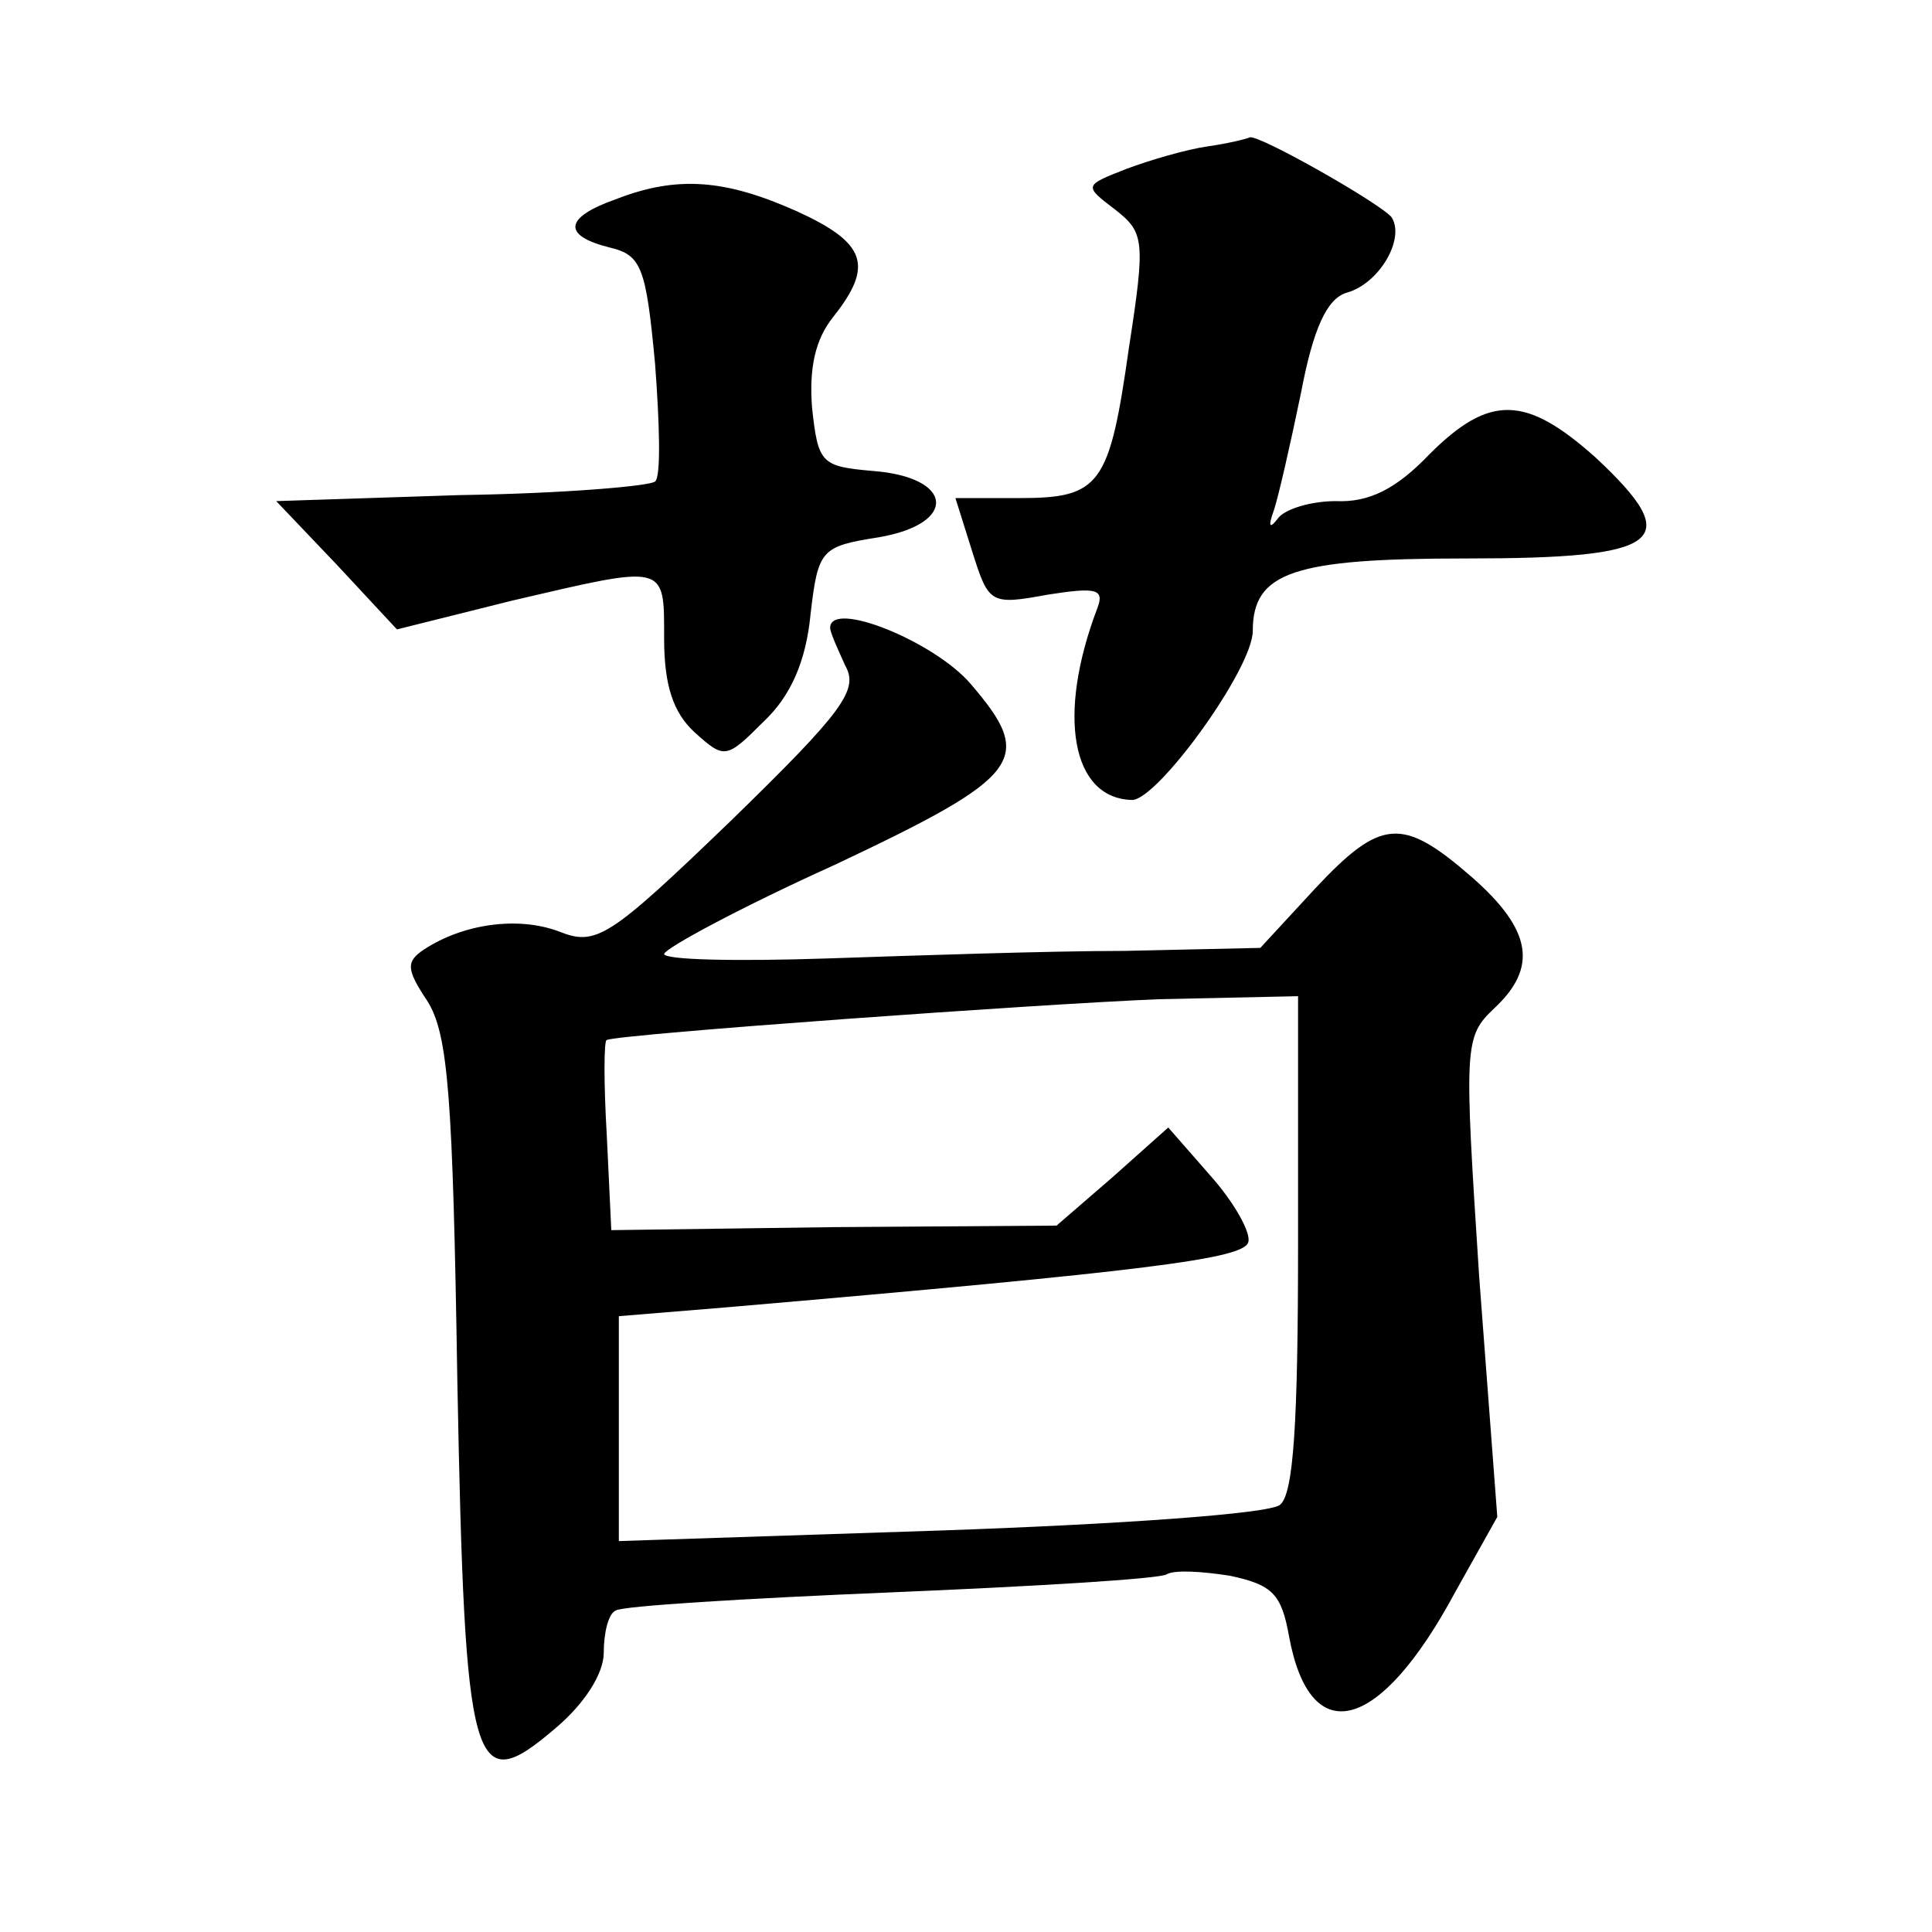 <?xml version="1.0" standalone="no"?>
<!DOCTYPE svg PUBLIC "-//W3C//DTD SVG 20010904//EN"
 "http://www.w3.org/TR/2001/REC-SVG-20010904/DTD/svg10.dtd">
<svg version="1.0" xmlns="http://www.w3.org/2000/svg"
 width="128pt" height="128pt" viewBox="0 0 128 128"
 preserveAspectRatio="xMidYMid meet">
<g transform="translate(0,128) scale(0.1,-0.1)"
fill="#0" stroke="none">
<path d="M800 1183 c-14 -2 -38 -9 -54 -15 -28 -11 -28 -11 -7 -27 19 -15 20 -20
9 -91 -13 -92 -19 -100 -73 -100 l-42 0 11 -35 c11 -35 12 -36 50 -29 32 5 38 4
33 -9 -27 -71 -17 -126 23 -127 17 0 80 87 80 112 0 39 27 48 141 48 131 0 146
11 86 67 -46 41 -70 42 -110 2 -22 -23 -40 -32 -62 -31 -16 0 -33 -5 -38 -11 -6
-8 -7 -6 -3 5 3 9 11 44 18 78 8 42 17 62 30 66 22 6 39 36 30 50 -7 9 -88 55 -94
53 -2 -1 -14 -4 -28 -6z M408 1148 c-34 -12 -36 -24 -4 -32 21 -5 24 -13 30 -77
3 -40 4 -75 0 -78 -3 -3 -61 -8 -129 -9 l-122 -4 40 -42 40 -43 76 19 c103 24 101
25 101 -25 0 -31 6 -49 20 -62 20 -18 21 -18 46 7 18 17 28 40 31 71 5 43 7 45
45 51 53 9 50 40 -4 44 -34 3 -36 5 -40 42 -2 26 2 45 14 60 27 34 22 49 -24 70
-47 21 -79 24 -120 8z M550 864 c0 -3 5 -14 10 -25 9 -16 -1 -30 -76 -103 -81 -78
-89 -83 -114 -73 -27 10 -63 5 -89 -12 -12 -8 -12 -13 2 -34 14 -22 17 -63 20 -252
5 -261 10 -277 65 -230 19 16 32 36 32 50 0 13 3 26 8 28 4 3 86 8 182 12 96 4
179 9 183 12 5 3 23 2 42 -1 28 -6 34 -12 39 -40 14 -76 60 -64 110 29 l28 50 -12
159 c-10 154 -10 159 10 178 29 27 25 52 -15 87 -46 40 -60 39 -104 -8 l-36 -39
-90 -2 c-49 0 -138 -3 -197 -5 -60 -2 -108 -1 -108 3 1 4 51 31 113 59 125 59 133
70 90 120 -24 28 -93 56 -93 37z m310 -408 c0 -119 -3 -166 -12 -173 -7 -6 -109
-13 -225 -17 l-213 -7 0 75 0 74 73 6 c278 24 341 32 344 43 2 6 -9 26 -25 44 l-28
32 -37 -33 -37 -32 -147 -1 -148 -2 -3 63 c-2 34 -2 63 0 63 10 4 289 24 366 27
l92 2 0 -164z"/>
</g>
</svg>
